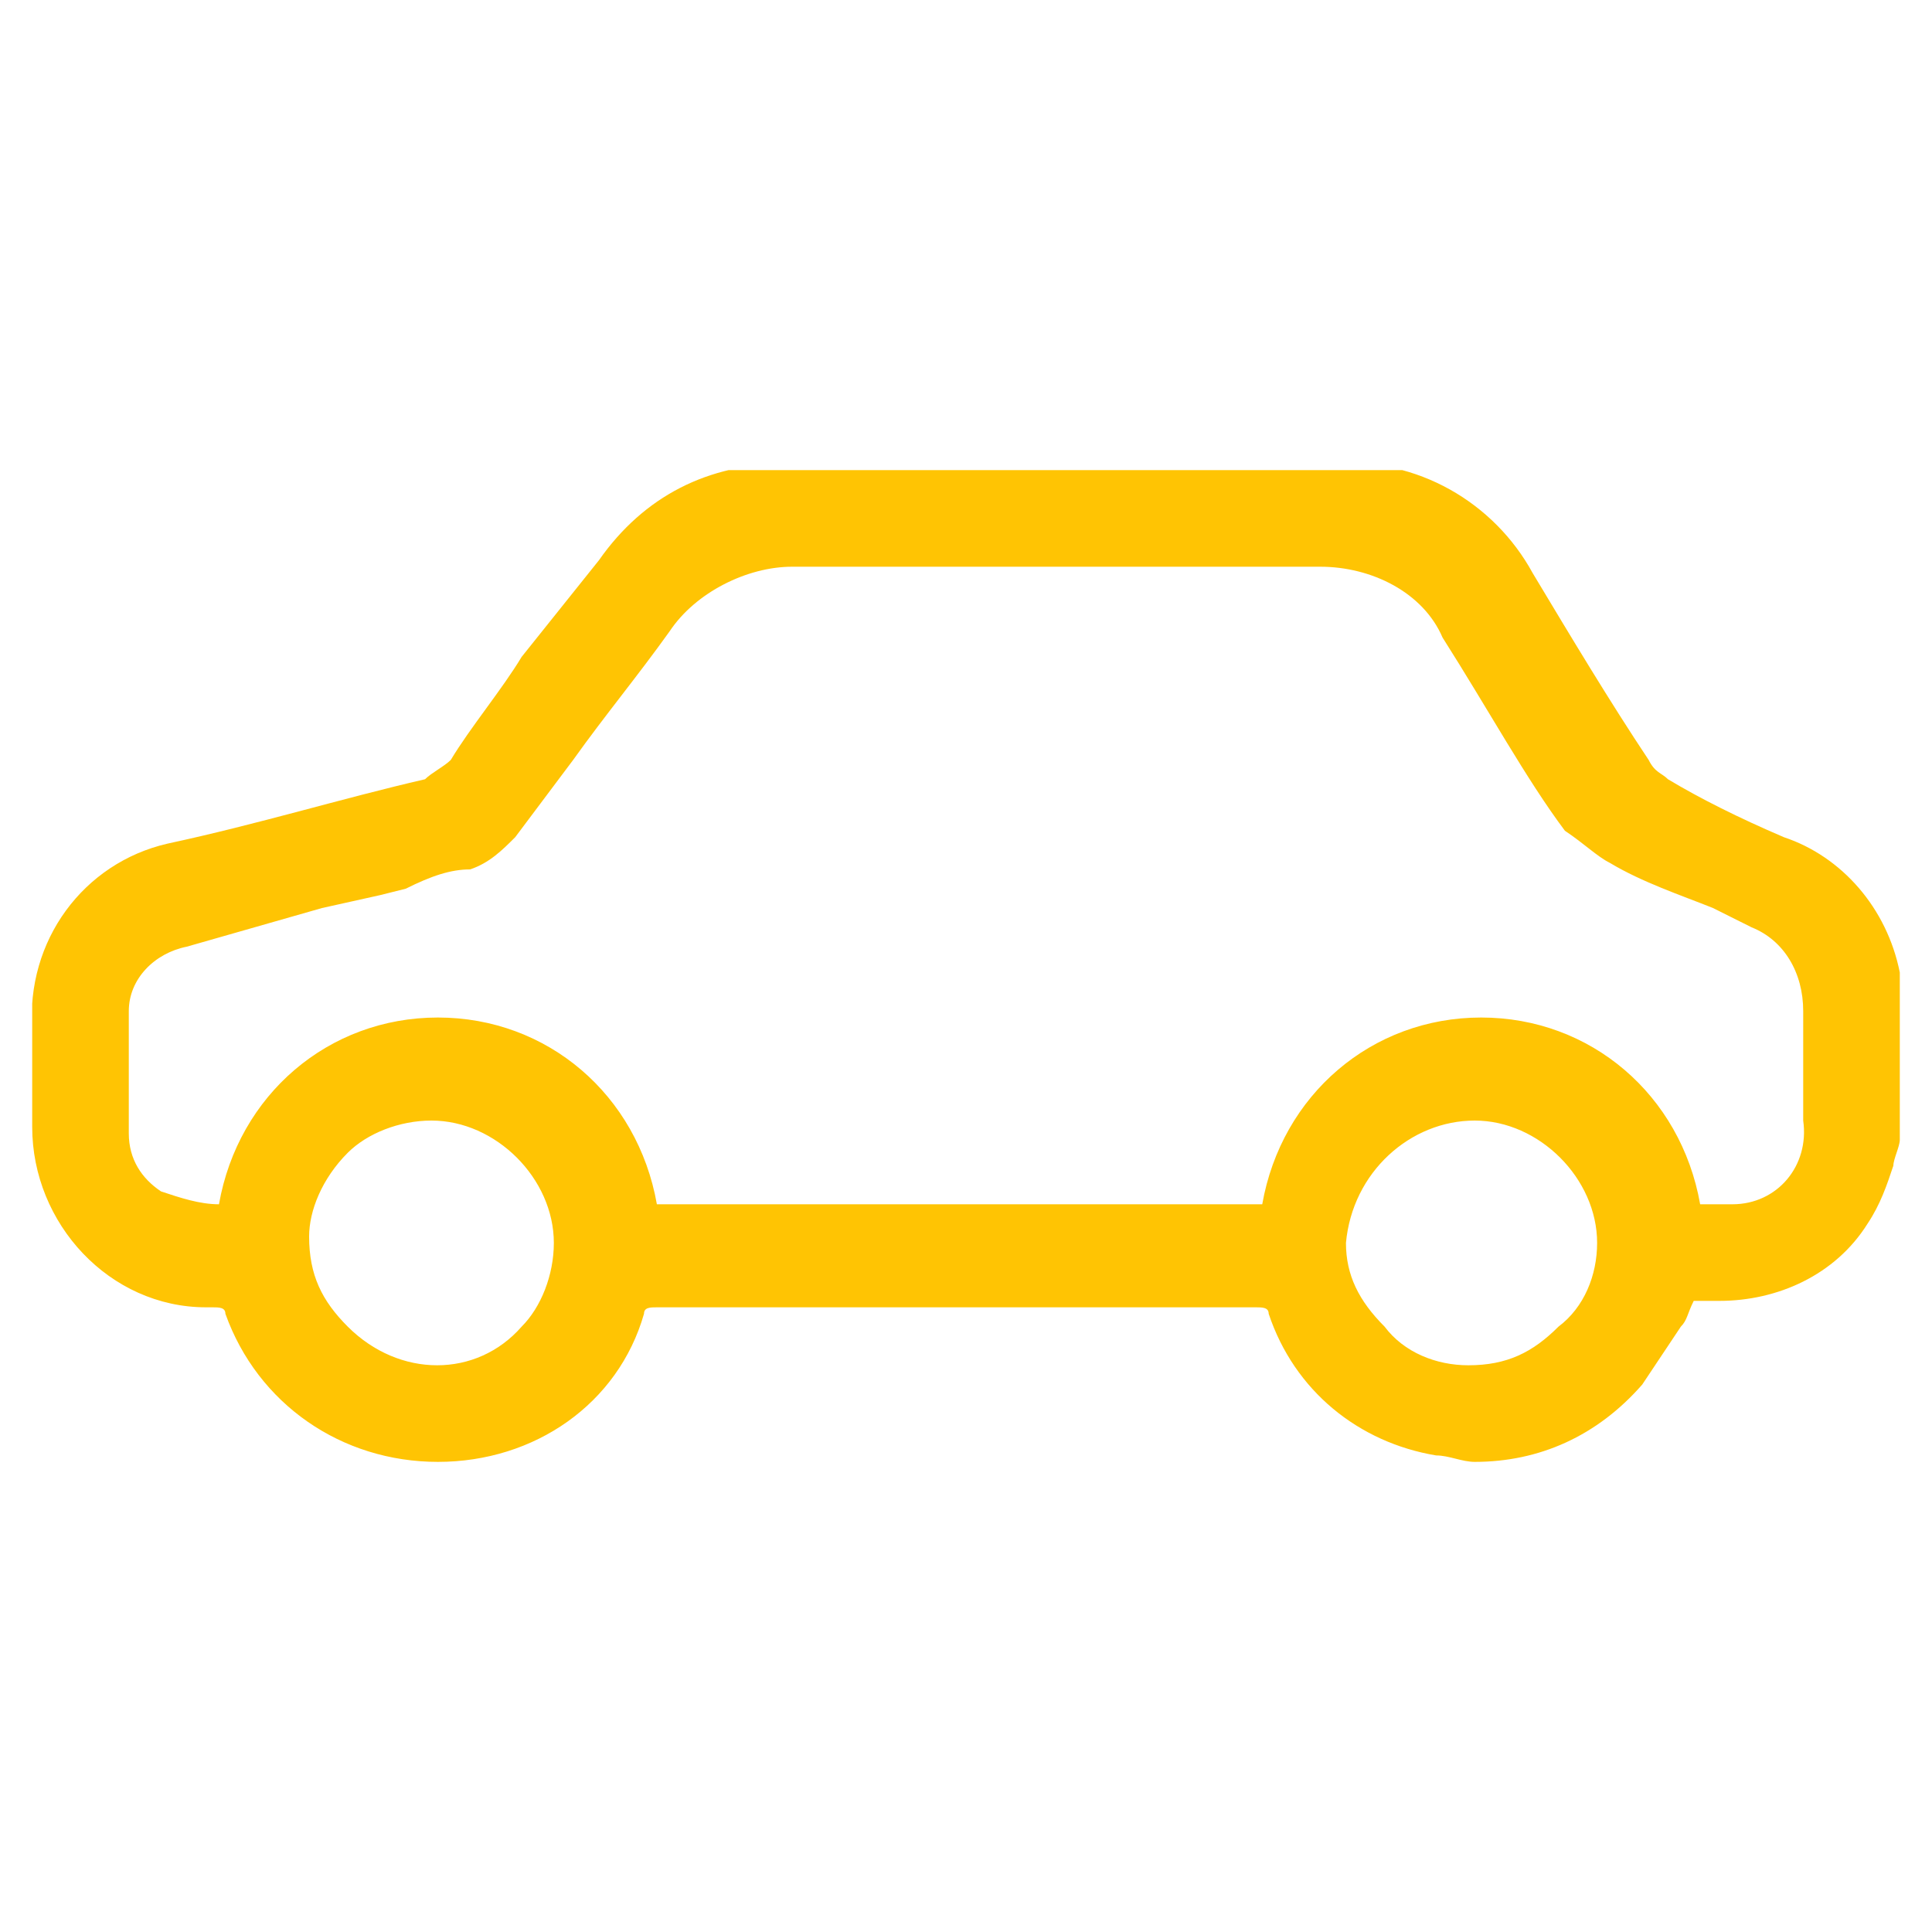 <?xml version="1.0" encoding="utf-8"?>
<!-- Generator: Adobe Illustrator 28.0.0, SVG Export Plug-In . SVG Version: 6.00 Build 0)  -->
<svg version="1.1" id="Camada_1" xmlns="http://www.w3.org/2000/svg" xmlns:xlink="http://www.w3.org/1999/xlink" x="0px" y="0px"
	 viewBox="0 0 30 30" style="enable-background:new 0 0 30 30;" xml:space="preserve">
<style type="text/css">
	.st0{clip-path:url(#SVGID_00000046325122326631185390000014635758577583699602_);}
	.st1{fill:#FFC403;}
</style>
<g id="Grupo_15272" transform="translate(0 5.4)">
	<g>
		<defs>
			<rect id="SVGID_1_" x="0.5" y="1.9" width="29.1" height="15.5"/>
		</defs>
		<clipPath id="SVGID_00000111902342584457785640000003503860792841769914_">
			<use xlink:href="#SVGID_1_"  style="overflow:visible;"/>
		</clipPath>
		<g id="Grupo_15271" style="clip-path:url(#SVGID_00000111902342584457785640000003503860792841769914_);">
			<path id="Caminho_69023" class="st1" d="M29.5,9.7C29.5,9.7,29.5,9.7,29.5,9.7c-0.2-1-0.9-1.8-1.8-2.1C27,7.3,26.4,7,25.9,6.7
				c-0.1-0.1-0.2-0.1-0.3-0.3c-0.6-0.9-1.2-1.9-1.8-2.9c-0.6-1.1-1.8-1.8-3.1-1.7c-2.7,0-5.6,0-8.5,0c-1.2,0-2.2,0.5-2.9,1.5
				c-0.4,0.5-0.8,1-1.2,1.5C7.8,5.3,7.3,5.9,7,6.4C6.9,6.5,6.7,6.6,6.6,6.7C5.3,7,4,7.4,2.6,7.7C1.3,8,0.4,9.2,0.5,10.6
				c0,0.1,0,0.2,0,0.4c0,0.4,0,0.8,0,1.1c0,1.5,1.2,2.8,2.7,2.8c0,0,0.1,0,0.1,0c0.1,0,0.2,0,0.2,0.1c0.5,1.4,1.8,2.3,3.3,2.3l0,0
				c1.5,0,2.8-0.9,3.2-2.3c0-0.1,0.1-0.1,0.2-0.1c3.4,0,6.5,0,9.3,0c0.1,0,0.2,0,0.2,0.1c0.4,1.2,1.4,2,2.6,2.2
				c0.2,0,0.4,0.1,0.6,0.1c1,0,1.9-0.4,2.6-1.2c0.2-0.3,0.4-0.6,0.6-0.9c0.1-0.1,0.1-0.2,0.2-0.4h0c0.1,0,0.3,0,0.4,0
				c0.9,0,1.8-0.4,2.3-1.2c0.2-0.3,0.3-0.6,0.4-0.9c0-0.1,0.1-0.3,0.1-0.4l0,0L29.5,9.7L29.5,9.7z M22.9,12L22.9,12
				c1,0,1.9,0.9,1.9,1.9c0,0.5-0.2,1-0.6,1.3c-0.4,0.4-0.8,0.6-1.4,0.6l0,0c-0.5,0-1-0.2-1.3-0.6c-0.4-0.4-0.6-0.8-0.6-1.3
				C21,12.8,21.9,12,22.9,12 M5.4,12.5C5.7,12.2,6.2,12,6.7,12h0c1,0,1.9,0.9,1.9,1.9c0,0.5-0.2,1-0.5,1.3c-0.7,0.8-1.9,0.8-2.7,0
				c-0.4-0.4-0.6-0.8-0.6-1.4C4.8,13.4,5,12.9,5.4,12.5 M28,11.4c0,0.2,0,0.4,0,0.6c0.1,0.7-0.4,1.3-1.1,1.3c-0.1,0-0.1,0-0.2,0
				h-0.3c-0.3-1.7-1.7-2.9-3.4-2.9h0c-1.7,0-3.1,1.2-3.4,2.9h-9.4c-0.3-1.7-1.7-2.9-3.4-2.9h0c-1.7,0-3.1,1.2-3.4,2.9
				c-0.3,0-0.6-0.1-0.9-0.2C2.2,12.9,2,12.6,2,12.2c0-0.6,0-1.2,0-1.9c0-0.5,0.4-0.9,0.9-1C3.6,9.1,4.3,8.9,5,8.7l0.9-0.2l0.4-0.1
				C6.7,8.2,7,8.1,7.3,8.1C7.6,8,7.8,7.8,8,7.6c0.3-0.4,0.6-0.8,0.9-1.2c0.5-0.7,1-1.3,1.5-2c0.4-0.6,1.2-1,1.9-1h0
				c2.8,0,5.5,0,8.2,0h0c0.8,0,1.6,0.4,1.9,1.1c0.7,1.1,1.3,2.2,1.9,3C24.6,7.7,24.8,7.9,25,8c0.5,0.3,1.1,0.5,1.6,0.7L27.2,9
				c0.5,0.2,0.8,0.7,0.8,1.3C28,10.7,28,11,28,11.4"/>
		</g>
	</g>
</g>
</svg>
